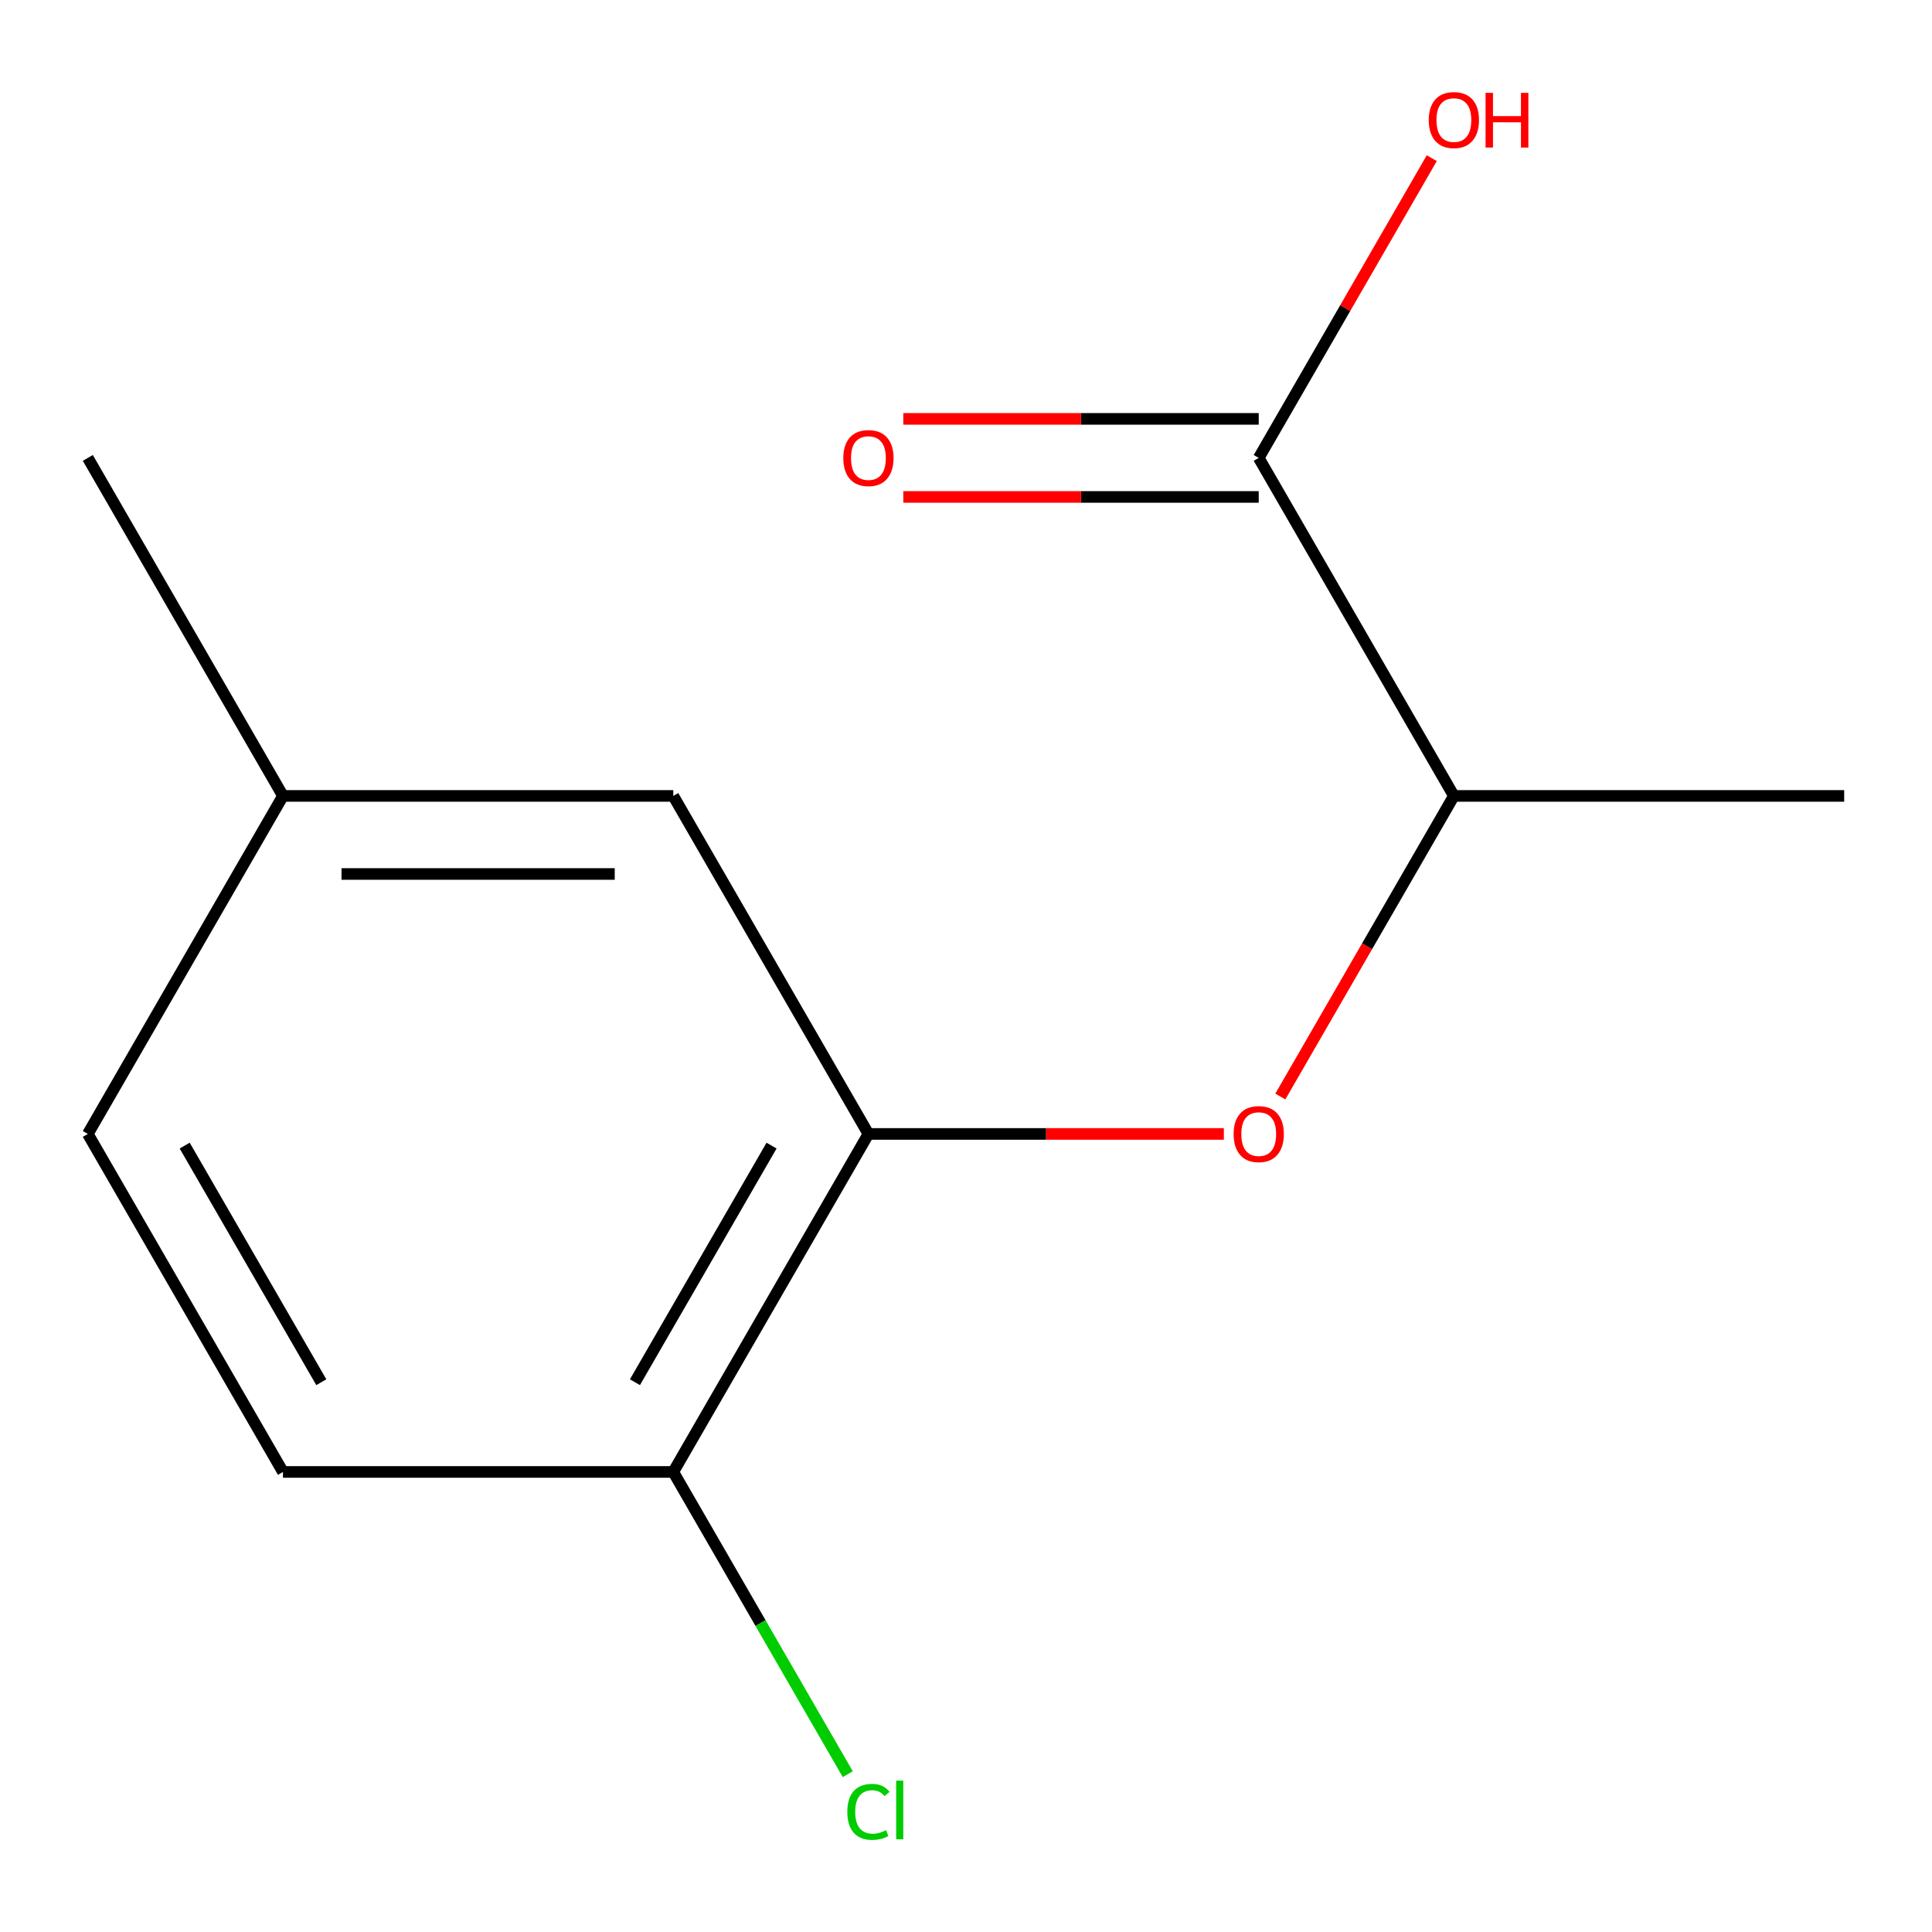 <?xml version='1.0' encoding='iso-8859-1'?>
<svg version='1.1' baseProfile='full'
              xmlns='http://www.w3.org/2000/svg'
                      xmlns:rdkit='http://www.rdkit.org/xml'
                      xmlns:xlink='http://www.w3.org/1999/xlink'
                  xml:space='preserve'
width='1000px' height='1000px' viewBox='0 0 1000 1000'>
<!-- END OF HEADER -->
<rect style='opacity:1.0;fill:#FFFFFF;stroke:none' width='1000' height='1000' x='0' y='0'> </rect>
<path class='bond-0' d='M 449.495,586.923 L 541.48,586.923' style='fill:none;fill-rule:evenodd;stroke:#000000;stroke-width:6px;stroke-linecap:butt;stroke-linejoin:miter;stroke-opacity:1' />
<path class='bond-0' d='M 541.48,586.923 L 633.465,586.923' style='fill:none;fill-rule:evenodd;stroke:#FF0000;stroke-width:6px;stroke-linecap:butt;stroke-linejoin:miter;stroke-opacity:1' />
<path class='bond-3' d='M 449.495,586.923 L 348.485,761.877' style='fill:none;fill-rule:evenodd;stroke:#000000;stroke-width:6px;stroke-linecap:butt;stroke-linejoin:miter;stroke-opacity:1' />
<path class='bond-3' d='M 399.353,592.964 L 328.645,715.432' style='fill:none;fill-rule:evenodd;stroke:#000000;stroke-width:6px;stroke-linecap:butt;stroke-linejoin:miter;stroke-opacity:1' />
<path class='bond-4' d='M 449.495,586.923 L 348.485,411.968' style='fill:none;fill-rule:evenodd;stroke:#000000;stroke-width:6px;stroke-linecap:butt;stroke-linejoin:miter;stroke-opacity:1' />
<path class='bond-2' d='M 662.699,567.552 L 707.612,489.76' style='fill:none;fill-rule:evenodd;stroke:#FF0000;stroke-width:6px;stroke-linecap:butt;stroke-linejoin:miter;stroke-opacity:1' />
<path class='bond-2' d='M 707.612,489.76 L 752.525,411.968' style='fill:none;fill-rule:evenodd;stroke:#000000;stroke-width:6px;stroke-linecap:butt;stroke-linejoin:miter;stroke-opacity:1' />
<path class='bond-1' d='M 651.515,237.014 L 752.525,411.968' style='fill:none;fill-rule:evenodd;stroke:#000000;stroke-width:6px;stroke-linecap:butt;stroke-linejoin:miter;stroke-opacity:1' />
<path class='bond-5' d='M 651.515,216.811 L 559.53,216.811' style='fill:none;fill-rule:evenodd;stroke:#000000;stroke-width:6px;stroke-linecap:butt;stroke-linejoin:miter;stroke-opacity:1' />
<path class='bond-5' d='M 559.53,216.811 L 467.545,216.811' style='fill:none;fill-rule:evenodd;stroke:#FF0000;stroke-width:6px;stroke-linecap:butt;stroke-linejoin:miter;stroke-opacity:1' />
<path class='bond-5' d='M 651.515,257.216 L 559.53,257.216' style='fill:none;fill-rule:evenodd;stroke:#000000;stroke-width:6px;stroke-linecap:butt;stroke-linejoin:miter;stroke-opacity:1' />
<path class='bond-5' d='M 559.53,257.216 L 467.545,257.216' style='fill:none;fill-rule:evenodd;stroke:#FF0000;stroke-width:6px;stroke-linecap:butt;stroke-linejoin:miter;stroke-opacity:1' />
<path class='bond-7' d='M 651.515,237.014 L 696.301,159.441' style='fill:none;fill-rule:evenodd;stroke:#000000;stroke-width:6px;stroke-linecap:butt;stroke-linejoin:miter;stroke-opacity:1' />
<path class='bond-7' d='M 696.301,159.441 L 741.088,81.869' style='fill:none;fill-rule:evenodd;stroke:#FF0000;stroke-width:6px;stroke-linecap:butt;stroke-linejoin:miter;stroke-opacity:1' />
<path class='bond-11' d='M 752.525,411.968 L 954.545,411.968' style='fill:none;fill-rule:evenodd;stroke:#000000;stroke-width:6px;stroke-linecap:butt;stroke-linejoin:miter;stroke-opacity:1' />
<path class='bond-6' d='M 348.485,761.877 L 146.465,761.877' style='fill:none;fill-rule:evenodd;stroke:#000000;stroke-width:6px;stroke-linecap:butt;stroke-linejoin:miter;stroke-opacity:1' />
<path class='bond-9' d='M 348.485,761.877 L 393.646,840.099' style='fill:none;fill-rule:evenodd;stroke:#000000;stroke-width:6px;stroke-linecap:butt;stroke-linejoin:miter;stroke-opacity:1' />
<path class='bond-9' d='M 393.646,840.099 L 438.808,918.322' style='fill:none;fill-rule:evenodd;stroke:#00CC00;stroke-width:6px;stroke-linecap:butt;stroke-linejoin:miter;stroke-opacity:1' />
<path class='bond-8' d='M 348.485,411.968 L 146.465,411.968' style='fill:none;fill-rule:evenodd;stroke:#000000;stroke-width:6px;stroke-linecap:butt;stroke-linejoin:miter;stroke-opacity:1' />
<path class='bond-8' d='M 318.182,452.372 L 176.768,452.372' style='fill:none;fill-rule:evenodd;stroke:#000000;stroke-width:6px;stroke-linecap:butt;stroke-linejoin:miter;stroke-opacity:1' />
<path class='bond-13' d='M 146.465,761.877 L 45.455,586.923' style='fill:none;fill-rule:evenodd;stroke:#000000;stroke-width:6px;stroke-linecap:butt;stroke-linejoin:miter;stroke-opacity:1' />
<path class='bond-13' d='M 166.304,715.432 L 95.597,592.964' style='fill:none;fill-rule:evenodd;stroke:#000000;stroke-width:6px;stroke-linecap:butt;stroke-linejoin:miter;stroke-opacity:1' />
<path class='bond-10' d='M 146.465,411.968 L 45.455,586.923' style='fill:none;fill-rule:evenodd;stroke:#000000;stroke-width:6px;stroke-linecap:butt;stroke-linejoin:miter;stroke-opacity:1' />
<path class='bond-12' d='M 146.465,411.968 L 45.455,237.014' style='fill:none;fill-rule:evenodd;stroke:#000000;stroke-width:6px;stroke-linecap:butt;stroke-linejoin:miter;stroke-opacity:1' />
<path  class='atom-1' d='M 638.515 587.003
Q 638.515 580.203, 641.875 576.403
Q 645.235 572.603, 651.515 572.603
Q 657.795 572.603, 661.155 576.403
Q 664.515 580.203, 664.515 587.003
Q 664.515 593.883, 661.115 597.803
Q 657.715 601.683, 651.515 601.683
Q 645.275 601.683, 641.875 597.803
Q 638.515 593.923, 638.515 587.003
M 651.515 598.483
Q 655.835 598.483, 658.155 595.603
Q 660.515 592.683, 660.515 587.003
Q 660.515 581.443, 658.155 578.643
Q 655.835 575.803, 651.515 575.803
Q 647.195 575.803, 644.835 578.603
Q 642.515 581.403, 642.515 587.003
Q 642.515 592.723, 644.835 595.603
Q 647.195 598.483, 651.515 598.483
' fill='#FF0000'/>
<path  class='atom-6' d='M 436.495 237.094
Q 436.495 230.294, 439.855 226.494
Q 443.215 222.694, 449.495 222.694
Q 455.775 222.694, 459.135 226.494
Q 462.495 230.294, 462.495 237.094
Q 462.495 243.974, 459.095 247.894
Q 455.695 251.774, 449.495 251.774
Q 443.255 251.774, 439.855 247.894
Q 436.495 244.014, 436.495 237.094
M 449.495 248.574
Q 453.815 248.574, 456.135 245.694
Q 458.495 242.774, 458.495 237.094
Q 458.495 231.534, 456.135 228.734
Q 453.815 225.894, 449.495 225.894
Q 445.175 225.894, 442.815 228.694
Q 440.495 231.494, 440.495 237.094
Q 440.495 242.814, 442.815 245.694
Q 445.175 248.574, 449.495 248.574
' fill='#FF0000'/>
<path  class='atom-8' d='M 739.525 62.139
Q 739.525 55.339, 742.885 51.539
Q 746.245 47.739, 752.525 47.739
Q 758.805 47.739, 762.165 51.539
Q 765.525 55.339, 765.525 62.139
Q 765.525 69.019, 762.125 72.939
Q 758.725 76.819, 752.525 76.819
Q 746.285 76.819, 742.885 72.939
Q 739.525 69.059, 739.525 62.139
M 752.525 73.619
Q 756.845 73.619, 759.165 70.739
Q 761.525 67.819, 761.525 62.139
Q 761.525 56.579, 759.165 53.779
Q 756.845 50.939, 752.525 50.939
Q 748.205 50.939, 745.845 53.739
Q 743.525 56.539, 743.525 62.139
Q 743.525 67.859, 745.845 70.739
Q 748.205 73.619, 752.525 73.619
' fill='#FF0000'/>
<path  class='atom-8' d='M 768.925 48.059
L 772.765 48.059
L 772.765 60.099
L 787.245 60.099
L 787.245 48.059
L 791.085 48.059
L 791.085 76.379
L 787.245 76.379
L 787.245 63.299
L 772.765 63.299
L 772.765 76.379
L 768.925 76.379
L 768.925 48.059
' fill='#FF0000'/>
<path  class='atom-10' d='M 438.575 937.812
Q 438.575 930.772, 441.855 927.092
Q 445.175 923.372, 451.455 923.372
Q 457.295 923.372, 460.415 927.492
L 457.775 929.652
Q 455.495 926.652, 451.455 926.652
Q 447.175 926.652, 444.895 929.532
Q 442.655 932.372, 442.655 937.812
Q 442.655 943.412, 444.975 946.292
Q 447.335 949.172, 451.895 949.172
Q 455.015 949.172, 458.655 947.292
L 459.775 950.292
Q 458.295 951.252, 456.055 951.812
Q 453.815 952.372, 451.335 952.372
Q 445.175 952.372, 441.855 948.612
Q 438.575 944.852, 438.575 937.812
' fill='#00CC00'/>
<path  class='atom-10' d='M 463.855 921.652
L 467.535 921.652
L 467.535 952.012
L 463.855 952.012
L 463.855 921.652
' fill='#00CC00'/>
</svg>
